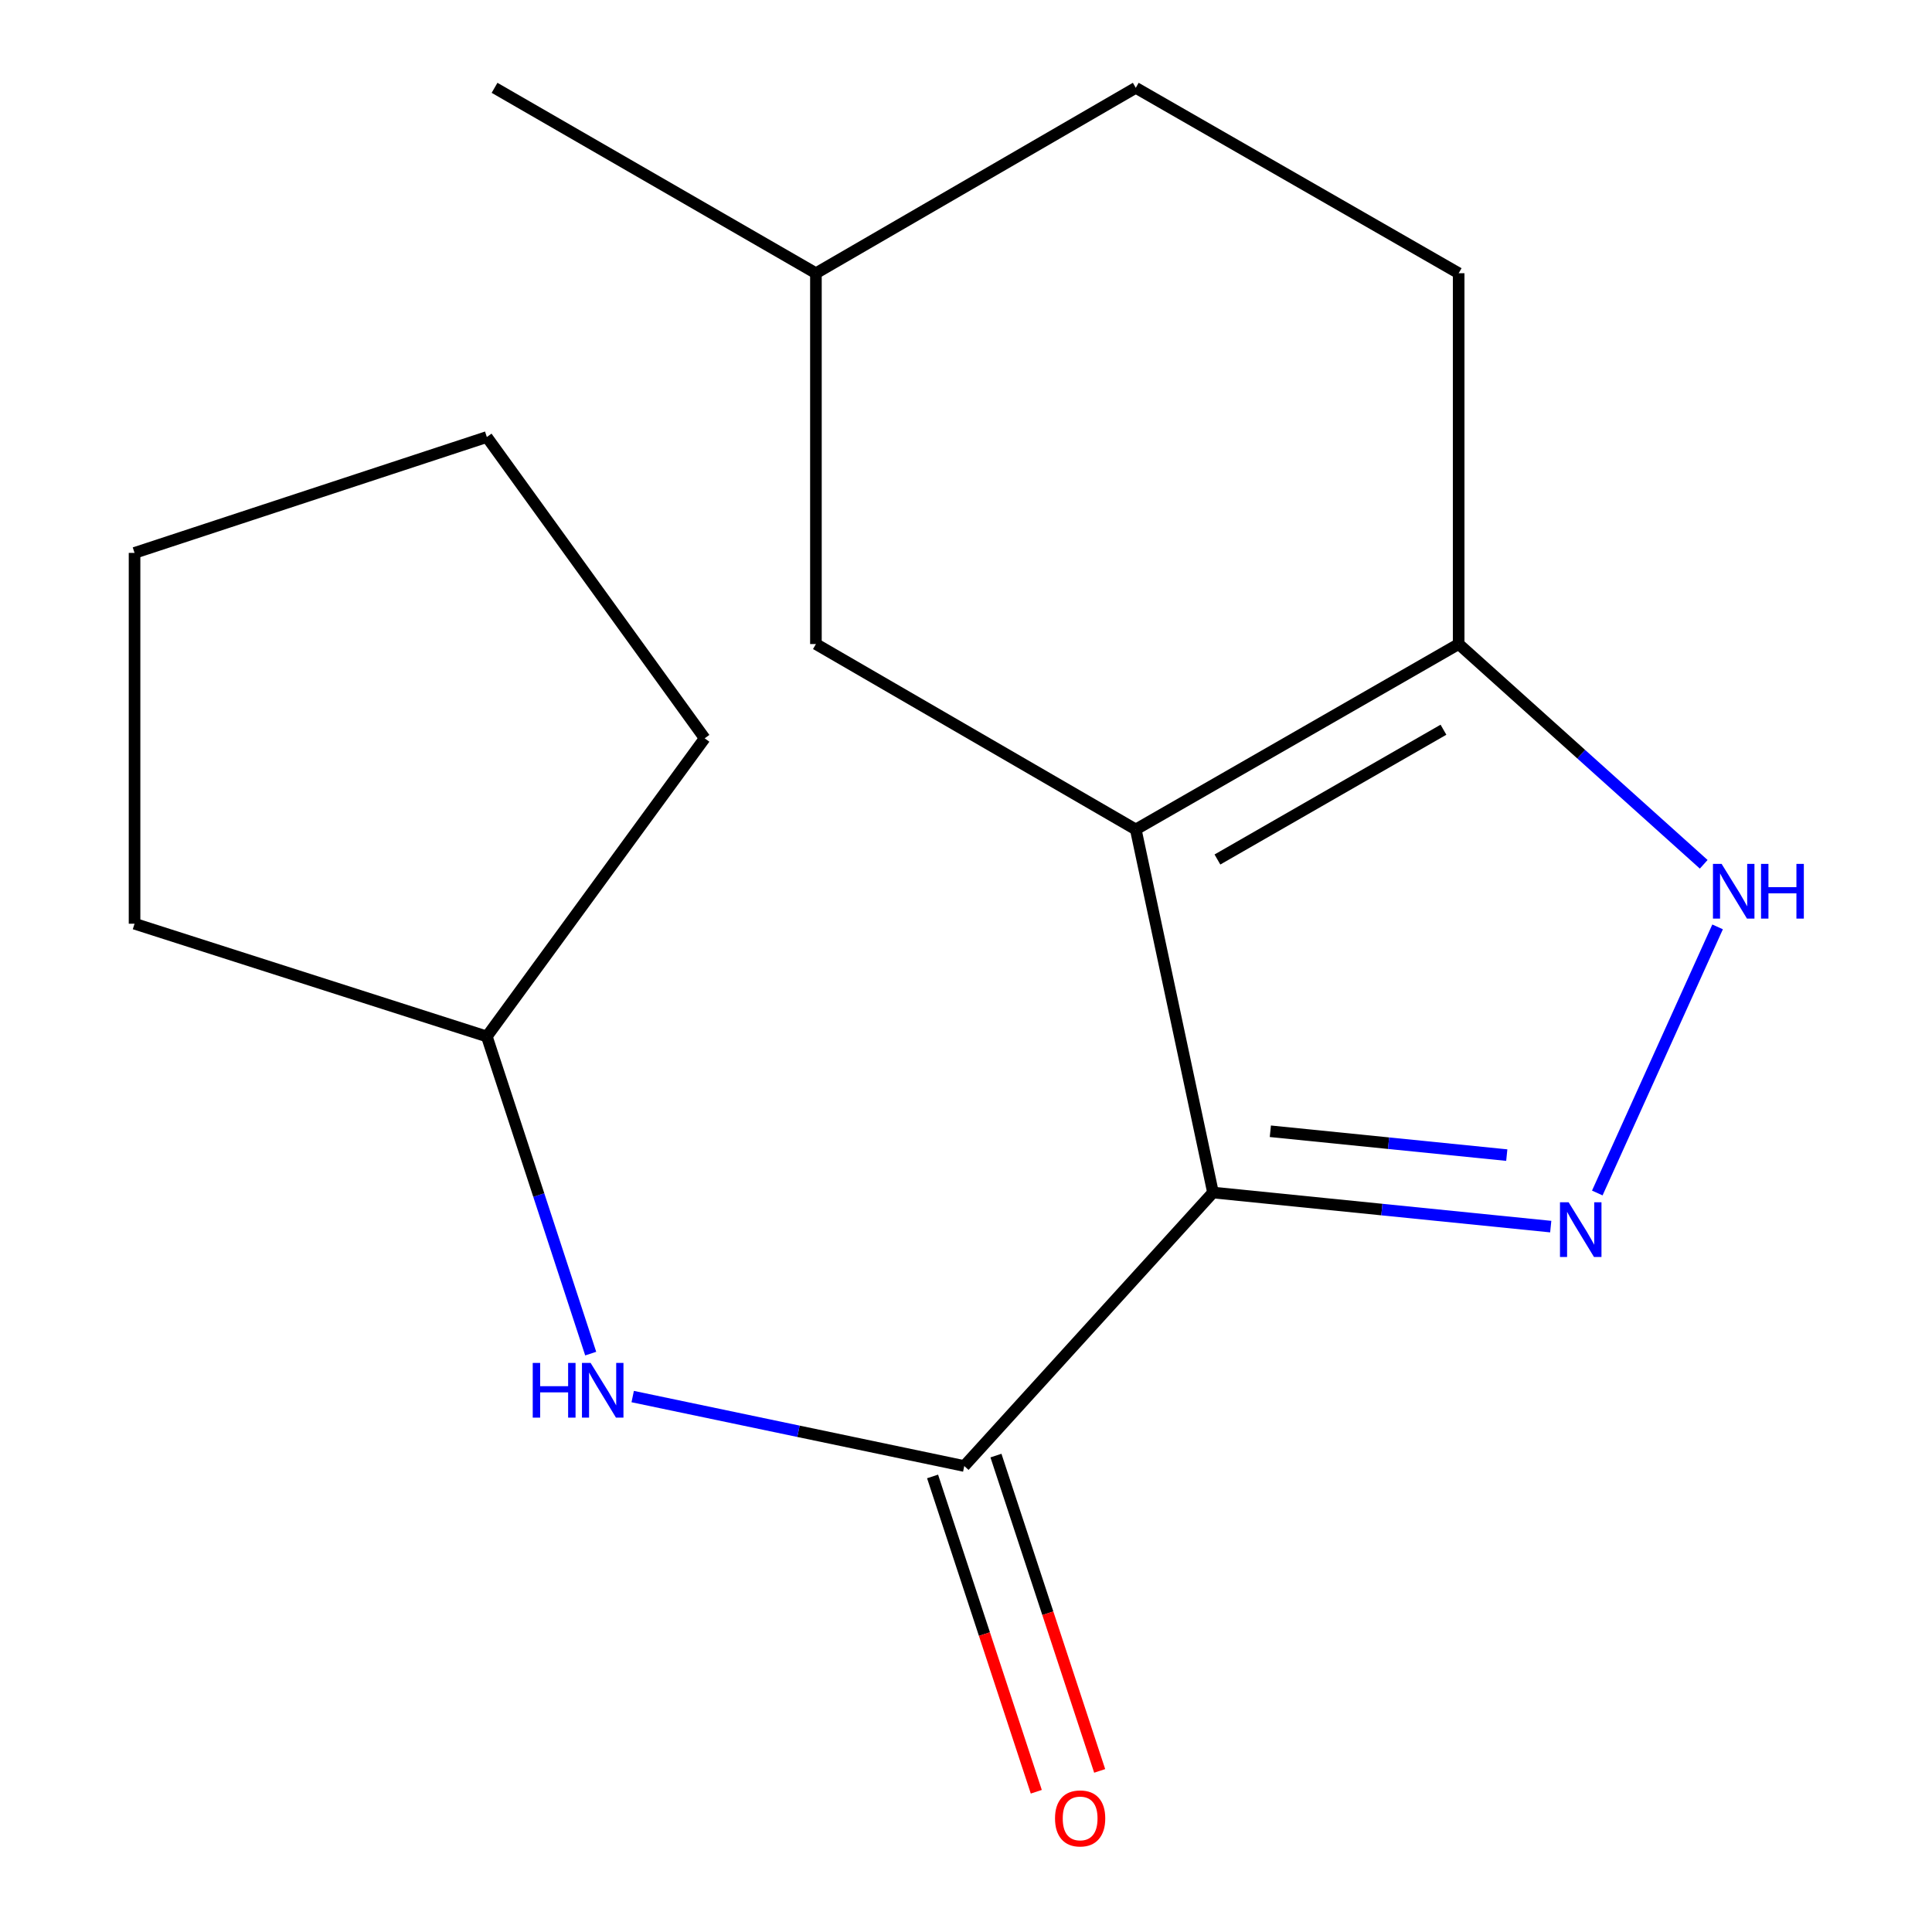 <?xml version='1.0' encoding='iso-8859-1'?>
<svg version='1.1' baseProfile='full'
              xmlns='http://www.w3.org/2000/svg'
                      xmlns:rdkit='http://www.rdkit.org/xml'
                      xmlns:xlink='http://www.w3.org/1999/xlink'
                  xml:space='preserve'
width='1000px' height='1000px' viewBox='0 0 1000 1000'>
<!-- END OF HEADER -->
<rect style='opacity:1.0;fill:#FFFFFF;stroke:none' width='1000' height='1000' x='0' y='0'> </rect>
<path class='bond-0' d='M 627.839,617.253 L 587.875,429.326' style='fill:none;fill-rule:evenodd;stroke:#000000;stroke-width:6px;stroke-linecap:butt;stroke-linejoin:miter;stroke-opacity:1' />
<path class='bond-1' d='M 627.839,617.253 L 715.25,626.072' style='fill:none;fill-rule:evenodd;stroke:#000000;stroke-width:6px;stroke-linecap:butt;stroke-linejoin:miter;stroke-opacity:1' />
<path class='bond-1' d='M 715.25,626.072 L 802.66,634.892' style='fill:none;fill-rule:evenodd;stroke:#0000FF;stroke-width:6px;stroke-linecap:butt;stroke-linejoin:miter;stroke-opacity:1' />
<path class='bond-1' d='M 657.529,585.538 L 718.716,591.712' style='fill:none;fill-rule:evenodd;stroke:#000000;stroke-width:6px;stroke-linecap:butt;stroke-linejoin:miter;stroke-opacity:1' />
<path class='bond-1' d='M 718.716,591.712 L 779.904,597.885' style='fill:none;fill-rule:evenodd;stroke:#0000FF;stroke-width:6px;stroke-linecap:butt;stroke-linejoin:miter;stroke-opacity:1' />
<path class='bond-2' d='M 627.839,617.253 L 499.102,758.806' style='fill:none;fill-rule:evenodd;stroke:#000000;stroke-width:6px;stroke-linecap:butt;stroke-linejoin:miter;stroke-opacity:1' />
<path class='bond-4' d='M 587.875,429.326 L 755.004,333.358' style='fill:none;fill-rule:evenodd;stroke:#000000;stroke-width:6px;stroke-linecap:butt;stroke-linejoin:miter;stroke-opacity:1' />
<path class='bond-4' d='M 630.141,444.88 L 747.131,377.702' style='fill:none;fill-rule:evenodd;stroke:#000000;stroke-width:6px;stroke-linecap:butt;stroke-linejoin:miter;stroke-opacity:1' />
<path class='bond-6' d='M 587.875,429.326 L 422.32,333.358' style='fill:none;fill-rule:evenodd;stroke:#000000;stroke-width:6px;stroke-linecap:butt;stroke-linejoin:miter;stroke-opacity:1' />
<path class='bond-3' d='M 826.757,617.492 L 889.025,479.754' style='fill:none;fill-rule:evenodd;stroke:#0000FF;stroke-width:6px;stroke-linecap:butt;stroke-linejoin:miter;stroke-opacity:1' />
<path class='bond-5' d='M 499.102,758.806 L 413.292,740.833' style='fill:none;fill-rule:evenodd;stroke:#000000;stroke-width:6px;stroke-linecap:butt;stroke-linejoin:miter;stroke-opacity:1' />
<path class='bond-5' d='M 413.292,740.833 L 327.482,722.86' style='fill:none;fill-rule:evenodd;stroke:#0000FF;stroke-width:6px;stroke-linecap:butt;stroke-linejoin:miter;stroke-opacity:1' />
<path class='bond-7' d='M 482.699,764.202 L 509.542,845.805' style='fill:none;fill-rule:evenodd;stroke:#000000;stroke-width:6px;stroke-linecap:butt;stroke-linejoin:miter;stroke-opacity:1' />
<path class='bond-7' d='M 509.542,845.805 L 536.385,927.407' style='fill:none;fill-rule:evenodd;stroke:#FF0000;stroke-width:6px;stroke-linecap:butt;stroke-linejoin:miter;stroke-opacity:1' />
<path class='bond-7' d='M 515.504,753.411 L 542.347,835.013' style='fill:none;fill-rule:evenodd;stroke:#000000;stroke-width:6px;stroke-linecap:butt;stroke-linejoin:miter;stroke-opacity:1' />
<path class='bond-7' d='M 542.347,835.013 L 569.191,916.616' style='fill:none;fill-rule:evenodd;stroke:#FF0000;stroke-width:6px;stroke-linecap:butt;stroke-linejoin:miter;stroke-opacity:1' />
<path class='bond-17' d='M 881.838,447.356 L 818.421,390.357' style='fill:none;fill-rule:evenodd;stroke:#0000FF;stroke-width:6px;stroke-linecap:butt;stroke-linejoin:miter;stroke-opacity:1' />
<path class='bond-17' d='M 818.421,390.357 L 755.004,333.358' style='fill:none;fill-rule:evenodd;stroke:#000000;stroke-width:6px;stroke-linecap:butt;stroke-linejoin:miter;stroke-opacity:1' />
<path class='bond-8' d='M 755.004,333.358 L 755.004,141.423' style='fill:none;fill-rule:evenodd;stroke:#000000;stroke-width:6px;stroke-linecap:butt;stroke-linejoin:miter;stroke-opacity:1' />
<path class='bond-9' d='M 305.747,700.632 L 278.867,618.556' style='fill:none;fill-rule:evenodd;stroke:#0000FF;stroke-width:6px;stroke-linecap:butt;stroke-linejoin:miter;stroke-opacity:1' />
<path class='bond-9' d='M 278.867,618.556 L 251.987,536.48' style='fill:none;fill-rule:evenodd;stroke:#000000;stroke-width:6px;stroke-linecap:butt;stroke-linejoin:miter;stroke-opacity:1' />
<path class='bond-10' d='M 422.32,333.358 L 422.32,141.423' style='fill:none;fill-rule:evenodd;stroke:#000000;stroke-width:6px;stroke-linecap:butt;stroke-linejoin:miter;stroke-opacity:1' />
<path class='bond-18' d='M 755.004,141.423 L 587.875,45.455' style='fill:none;fill-rule:evenodd;stroke:#000000;stroke-width:6px;stroke-linecap:butt;stroke-linejoin:miter;stroke-opacity:1' />
<path class='bond-13' d='M 251.987,536.48 L 69.644,478.116' style='fill:none;fill-rule:evenodd;stroke:#000000;stroke-width:6px;stroke-linecap:butt;stroke-linejoin:miter;stroke-opacity:1' />
<path class='bond-14' d='M 251.987,536.48 L 364.743,382.148' style='fill:none;fill-rule:evenodd;stroke:#000000;stroke-width:6px;stroke-linecap:butt;stroke-linejoin:miter;stroke-opacity:1' />
<path class='bond-11' d='M 422.32,141.423 L 587.875,45.455' style='fill:none;fill-rule:evenodd;stroke:#000000;stroke-width:6px;stroke-linecap:butt;stroke-linejoin:miter;stroke-opacity:1' />
<path class='bond-12' d='M 422.32,141.423 L 255.978,45.455' style='fill:none;fill-rule:evenodd;stroke:#000000;stroke-width:6px;stroke-linecap:butt;stroke-linejoin:miter;stroke-opacity:1' />
<path class='bond-15' d='M 69.644,478.116 L 69.644,286.18' style='fill:none;fill-rule:evenodd;stroke:#000000;stroke-width:6px;stroke-linecap:butt;stroke-linejoin:miter;stroke-opacity:1' />
<path class='bond-16' d='M 364.743,382.148 L 251.987,226.205' style='fill:none;fill-rule:evenodd;stroke:#000000;stroke-width:6px;stroke-linecap:butt;stroke-linejoin:miter;stroke-opacity:1' />
<path class='bond-19' d='M 69.644,286.18 L 251.987,226.205' style='fill:none;fill-rule:evenodd;stroke:#000000;stroke-width:6px;stroke-linecap:butt;stroke-linejoin:miter;stroke-opacity:1' />
<path  class='atom-2' d='M 811.923 622.298
L 821.203 637.298
Q 822.123 638.778, 823.603 641.458
Q 825.083 644.138, 825.163 644.298
L 825.163 622.298
L 828.923 622.298
L 828.923 650.618
L 825.043 650.618
L 815.083 634.218
Q 813.923 632.298, 812.683 630.098
Q 811.483 627.898, 811.123 627.218
L 811.123 650.618
L 807.443 650.618
L 807.443 622.298
L 811.923 622.298
' fill='#0000FF'/>
<path  class='atom-4' d='M 891.103 447.149
L 900.383 462.149
Q 901.303 463.629, 902.783 466.309
Q 904.263 468.989, 904.343 469.149
L 904.343 447.149
L 908.103 447.149
L 908.103 475.469
L 904.223 475.469
L 894.263 459.069
Q 893.103 457.149, 891.863 454.949
Q 890.663 452.749, 890.303 452.069
L 890.303 475.469
L 886.623 475.469
L 886.623 447.149
L 891.103 447.149
' fill='#0000FF'/>
<path  class='atom-4' d='M 911.503 447.149
L 915.343 447.149
L 915.343 459.189
L 929.823 459.189
L 929.823 447.149
L 933.663 447.149
L 933.663 475.469
L 929.823 475.469
L 929.823 462.389
L 915.343 462.389
L 915.343 475.469
L 911.503 475.469
L 911.503 447.149
' fill='#0000FF'/>
<path  class='atom-6' d='M 275.742 705.449
L 279.582 705.449
L 279.582 717.489
L 294.062 717.489
L 294.062 705.449
L 297.902 705.449
L 297.902 733.769
L 294.062 733.769
L 294.062 720.689
L 279.582 720.689
L 279.582 733.769
L 275.742 733.769
L 275.742 705.449
' fill='#0000FF'/>
<path  class='atom-6' d='M 305.702 705.449
L 314.982 720.449
Q 315.902 721.929, 317.382 724.609
Q 318.862 727.289, 318.942 727.449
L 318.942 705.449
L 322.702 705.449
L 322.702 733.769
L 318.822 733.769
L 308.862 717.369
Q 307.702 715.449, 306.462 713.249
Q 305.262 711.049, 304.902 710.369
L 304.902 733.769
L 301.222 733.769
L 301.222 705.449
L 305.702 705.449
' fill='#0000FF'/>
<path  class='atom-8' d='M 546.077 941.21
Q 546.077 934.41, 549.437 930.61
Q 552.797 926.81, 559.077 926.81
Q 565.357 926.81, 568.717 930.61
Q 572.077 934.41, 572.077 941.21
Q 572.077 948.09, 568.677 952.01
Q 565.277 955.89, 559.077 955.89
Q 552.837 955.89, 549.437 952.01
Q 546.077 948.13, 546.077 941.21
M 559.077 952.69
Q 563.397 952.69, 565.717 949.81
Q 568.077 946.89, 568.077 941.21
Q 568.077 935.65, 565.717 932.85
Q 563.397 930.01, 559.077 930.01
Q 554.757 930.01, 552.397 932.81
Q 550.077 935.61, 550.077 941.21
Q 550.077 946.93, 552.397 949.81
Q 554.757 952.69, 559.077 952.69
' fill='#FF0000'/>
</svg>
